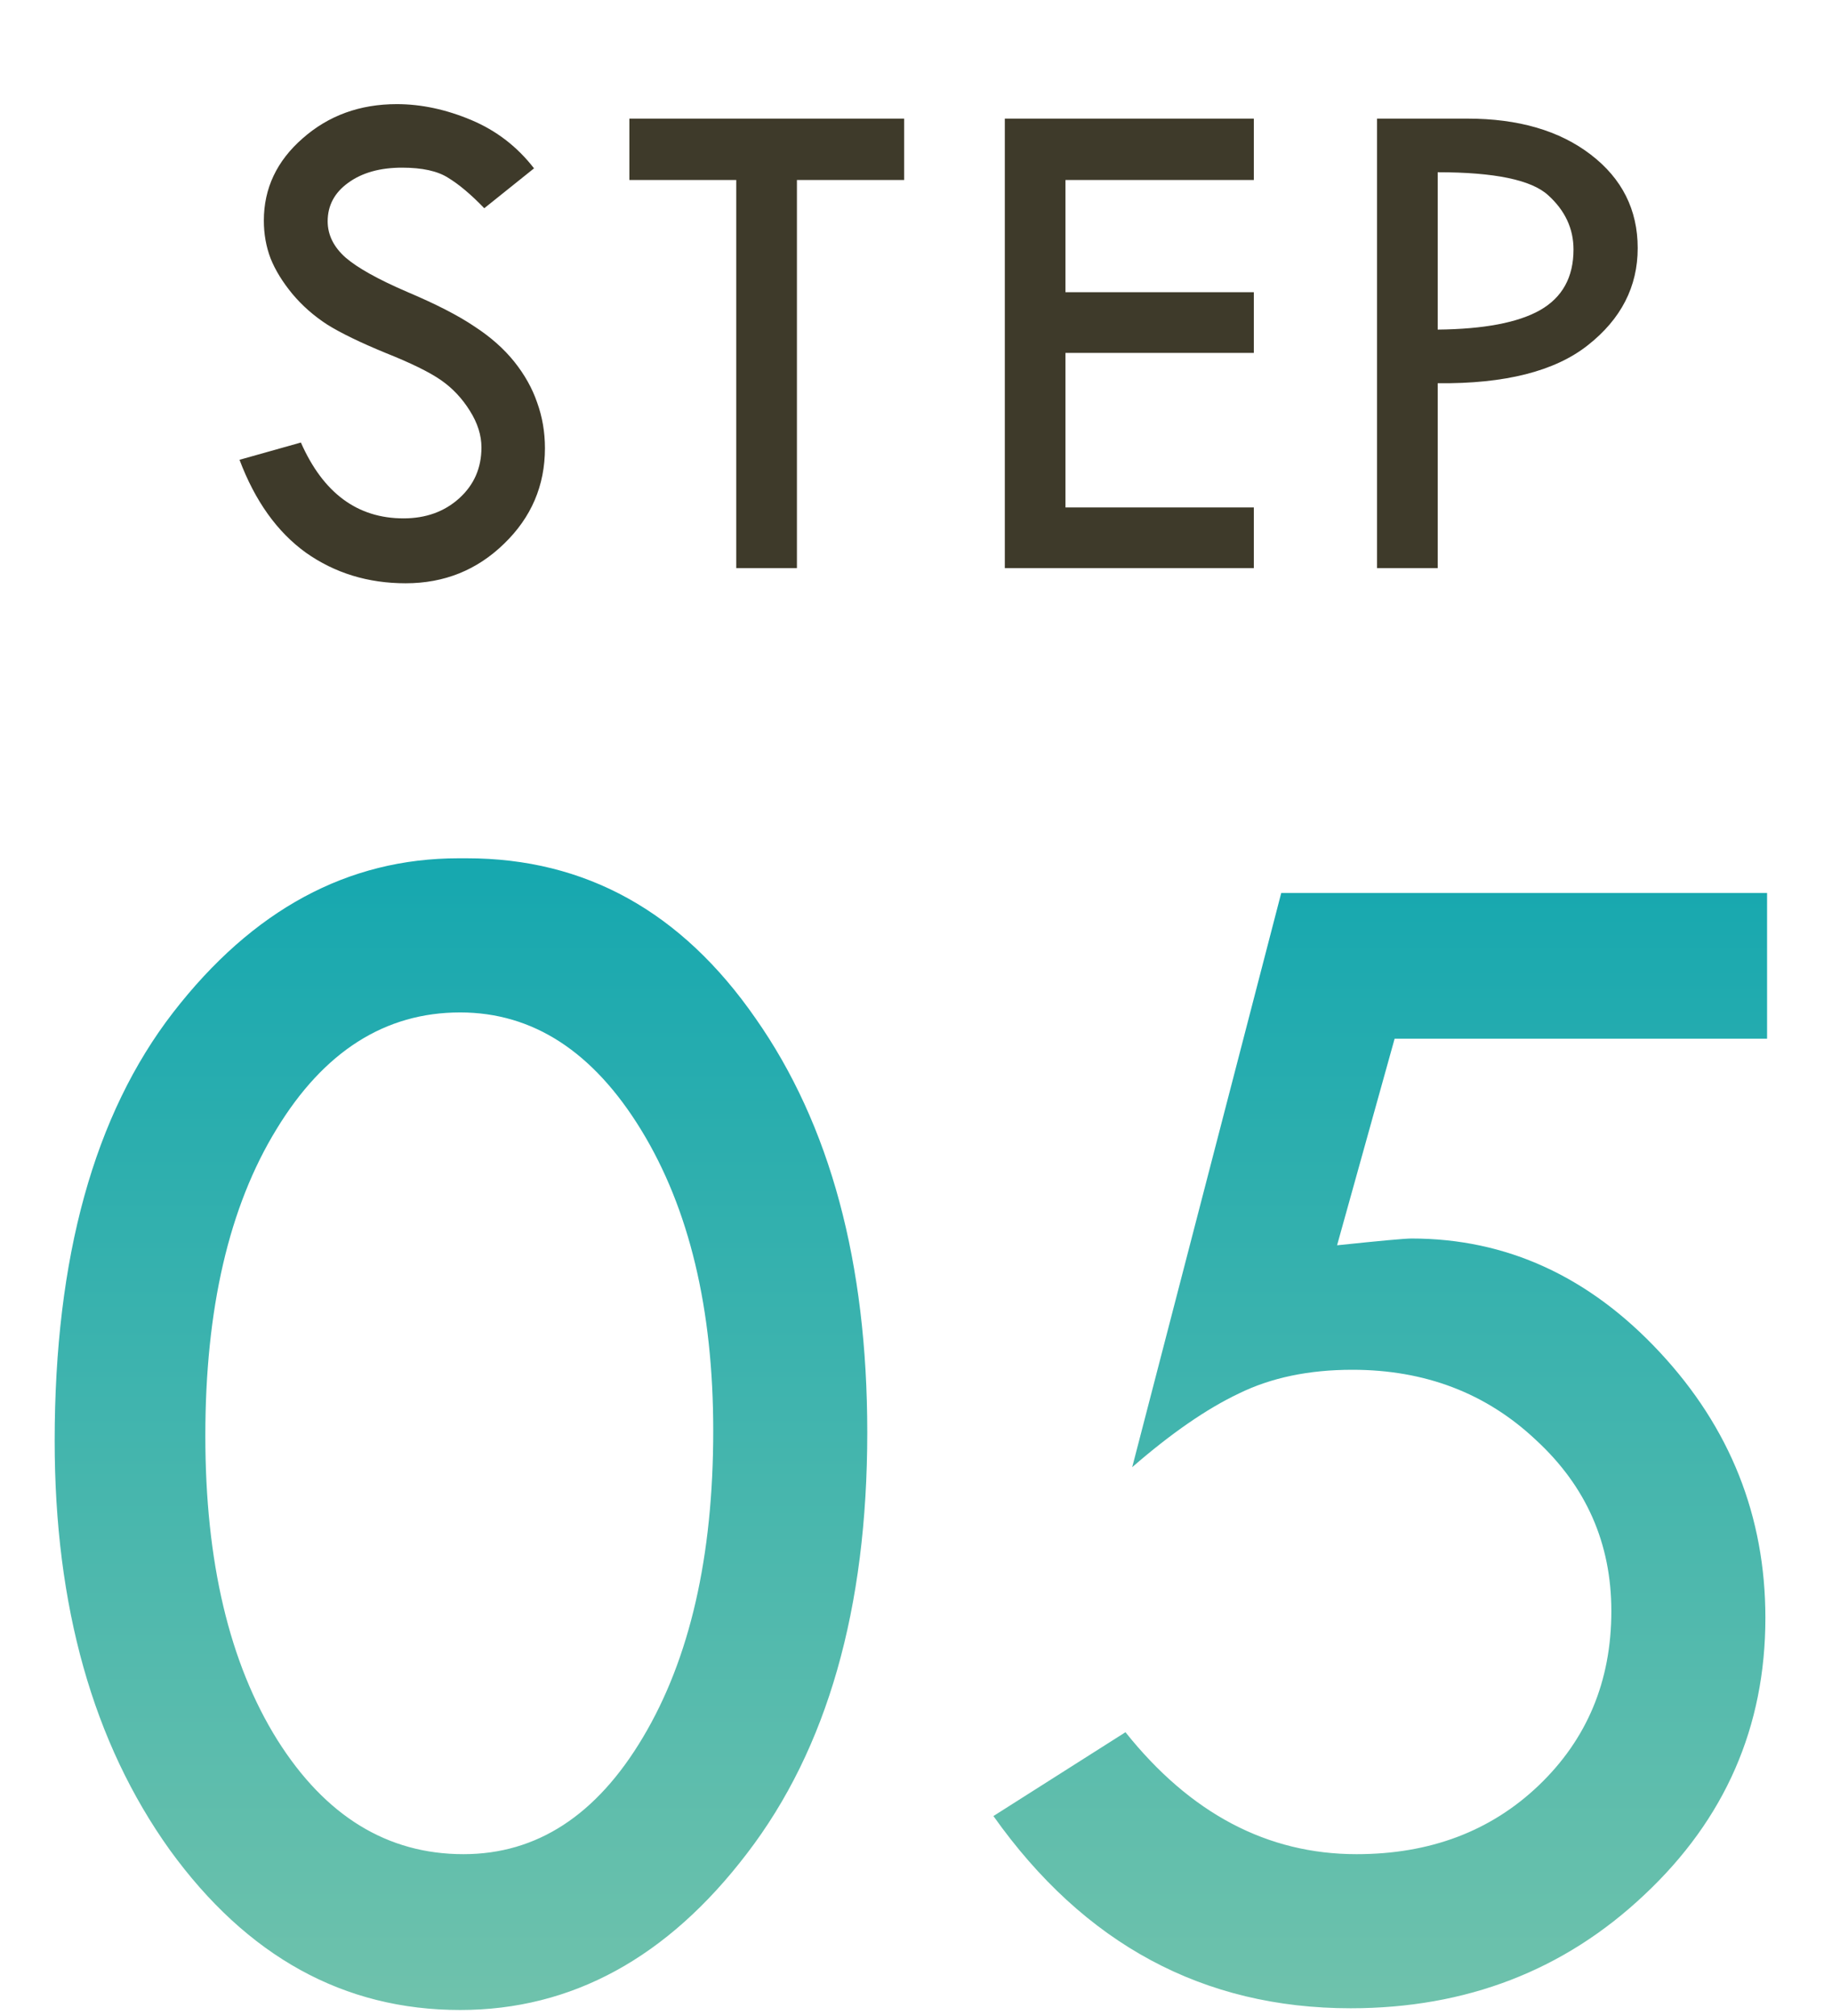 <svg width="50" height="55" viewBox="0 0 50 55" fill="none" xmlns="http://www.w3.org/2000/svg">
<path d="M14.575 4.593L13.217 5.681C12.858 5.309 12.531 5.033 12.235 4.853C11.947 4.667 11.526 4.574 10.974 4.574C10.371 4.574 9.88 4.712 9.502 4.988C9.129 5.257 8.943 5.607 8.943 6.037C8.943 6.409 9.107 6.74 9.434 7.029C9.762 7.311 10.32 7.622 11.109 7.962C11.899 8.296 12.511 8.61 12.948 8.906C13.391 9.194 13.753 9.515 14.036 9.868C14.318 10.221 14.527 10.593 14.661 10.985C14.802 11.376 14.873 11.79 14.873 12.227C14.873 13.247 14.501 14.117 13.756 14.835C13.018 15.554 12.123 15.913 11.071 15.913C10.044 15.913 9.136 15.634 8.346 15.076C7.564 14.511 6.96 13.667 6.537 12.544L8.212 12.073C8.821 13.452 9.755 14.142 11.013 14.142C11.623 14.142 12.13 13.959 12.534 13.594C12.938 13.228 13.14 12.766 13.14 12.207C13.14 11.874 13.034 11.54 12.823 11.206C12.611 10.866 12.348 10.587 12.033 10.369C11.719 10.151 11.215 9.904 10.522 9.628C9.835 9.345 9.306 9.089 8.934 8.857C8.568 8.62 8.25 8.341 7.981 8.02C7.711 7.693 7.512 7.369 7.384 7.048C7.262 6.727 7.201 6.384 7.201 6.018C7.201 5.139 7.554 4.391 8.26 3.775C8.966 3.152 9.822 2.841 10.83 2.841C11.497 2.841 12.175 2.986 12.861 3.274C13.548 3.563 14.119 4.003 14.575 4.593ZM17.177 3.236H24.676V4.911H21.75V15.499H20.094V4.911H17.177V3.236ZM27.424 3.236H34.22V4.911H29.079V7.972H34.22V9.628H29.079V13.844H34.22V15.499H27.424V3.236ZM37.583 3.236H40.047C41.44 3.236 42.563 3.563 43.416 4.218C44.27 4.872 44.697 5.723 44.697 6.769C44.697 7.821 44.244 8.703 43.339 9.416C42.441 10.128 41.074 10.475 39.239 10.455V15.499H37.583V3.236ZM39.239 4.699V8.992C40.496 8.979 41.427 8.803 42.03 8.463C42.64 8.116 42.945 7.564 42.945 6.807C42.945 6.236 42.714 5.742 42.252 5.325C41.796 4.908 40.792 4.699 39.239 4.699Z" fill="#3E3A2A"/>
<path d="M12.743 23.416C15.977 23.416 18.603 24.872 20.621 27.782C22.654 30.678 23.67 34.444 23.67 39.08C23.67 43.885 22.577 47.712 20.39 50.562C18.218 53.411 15.608 54.836 12.558 54.836C9.385 54.836 6.744 53.38 4.634 50.469C2.539 47.543 1.492 43.823 1.492 39.311C1.492 34.305 2.57 30.409 4.726 27.621C6.898 24.818 9.493 23.416 12.512 23.416H12.743ZM19.466 39.033C19.466 35.707 18.811 32.973 17.502 30.832C16.193 28.691 14.545 27.621 12.558 27.621C10.51 27.621 8.838 28.683 7.545 30.809C6.251 32.919 5.604 35.707 5.604 39.172C5.604 42.607 6.259 45.371 7.568 47.466C8.877 49.545 10.571 50.585 12.65 50.585C14.653 50.585 16.285 49.522 17.548 47.397C18.826 45.256 19.466 42.468 19.466 39.033ZM34.968 24.363H48.228V28.337H38.063L36.492 33.974C37.663 33.851 38.341 33.789 38.525 33.789C41.113 33.789 43.369 34.821 45.294 36.885C47.22 38.949 48.182 41.367 48.182 44.139C48.182 47.112 47.081 49.63 44.879 51.694C42.692 53.758 40.019 54.789 36.862 54.789C32.842 54.789 29.592 53.041 27.113 49.545L30.717 47.258C32.488 49.476 34.59 50.585 37.024 50.585C39.026 50.585 40.682 49.961 41.991 48.714C43.315 47.45 43.978 45.864 43.978 43.954C43.978 42.106 43.292 40.55 41.922 39.288C40.566 38.009 38.895 37.37 36.908 37.37C35.722 37.37 34.69 37.586 33.812 38.017C32.935 38.433 31.964 39.103 30.901 40.027L34.968 24.363Z" fill="url(#paint0_linear_2679_321)"/>
<defs>
<linearGradient id="paint0_linear_2679_321" x1="25.658" y1="15.842" x2="25.658" y2="62.842" gradientUnits="userSpaceOnUse">
<stop stop-color="#00A1B0"/>
<stop offset="1" stop-color="#86C9AB"/>
</linearGradient>
</defs>
</svg>
